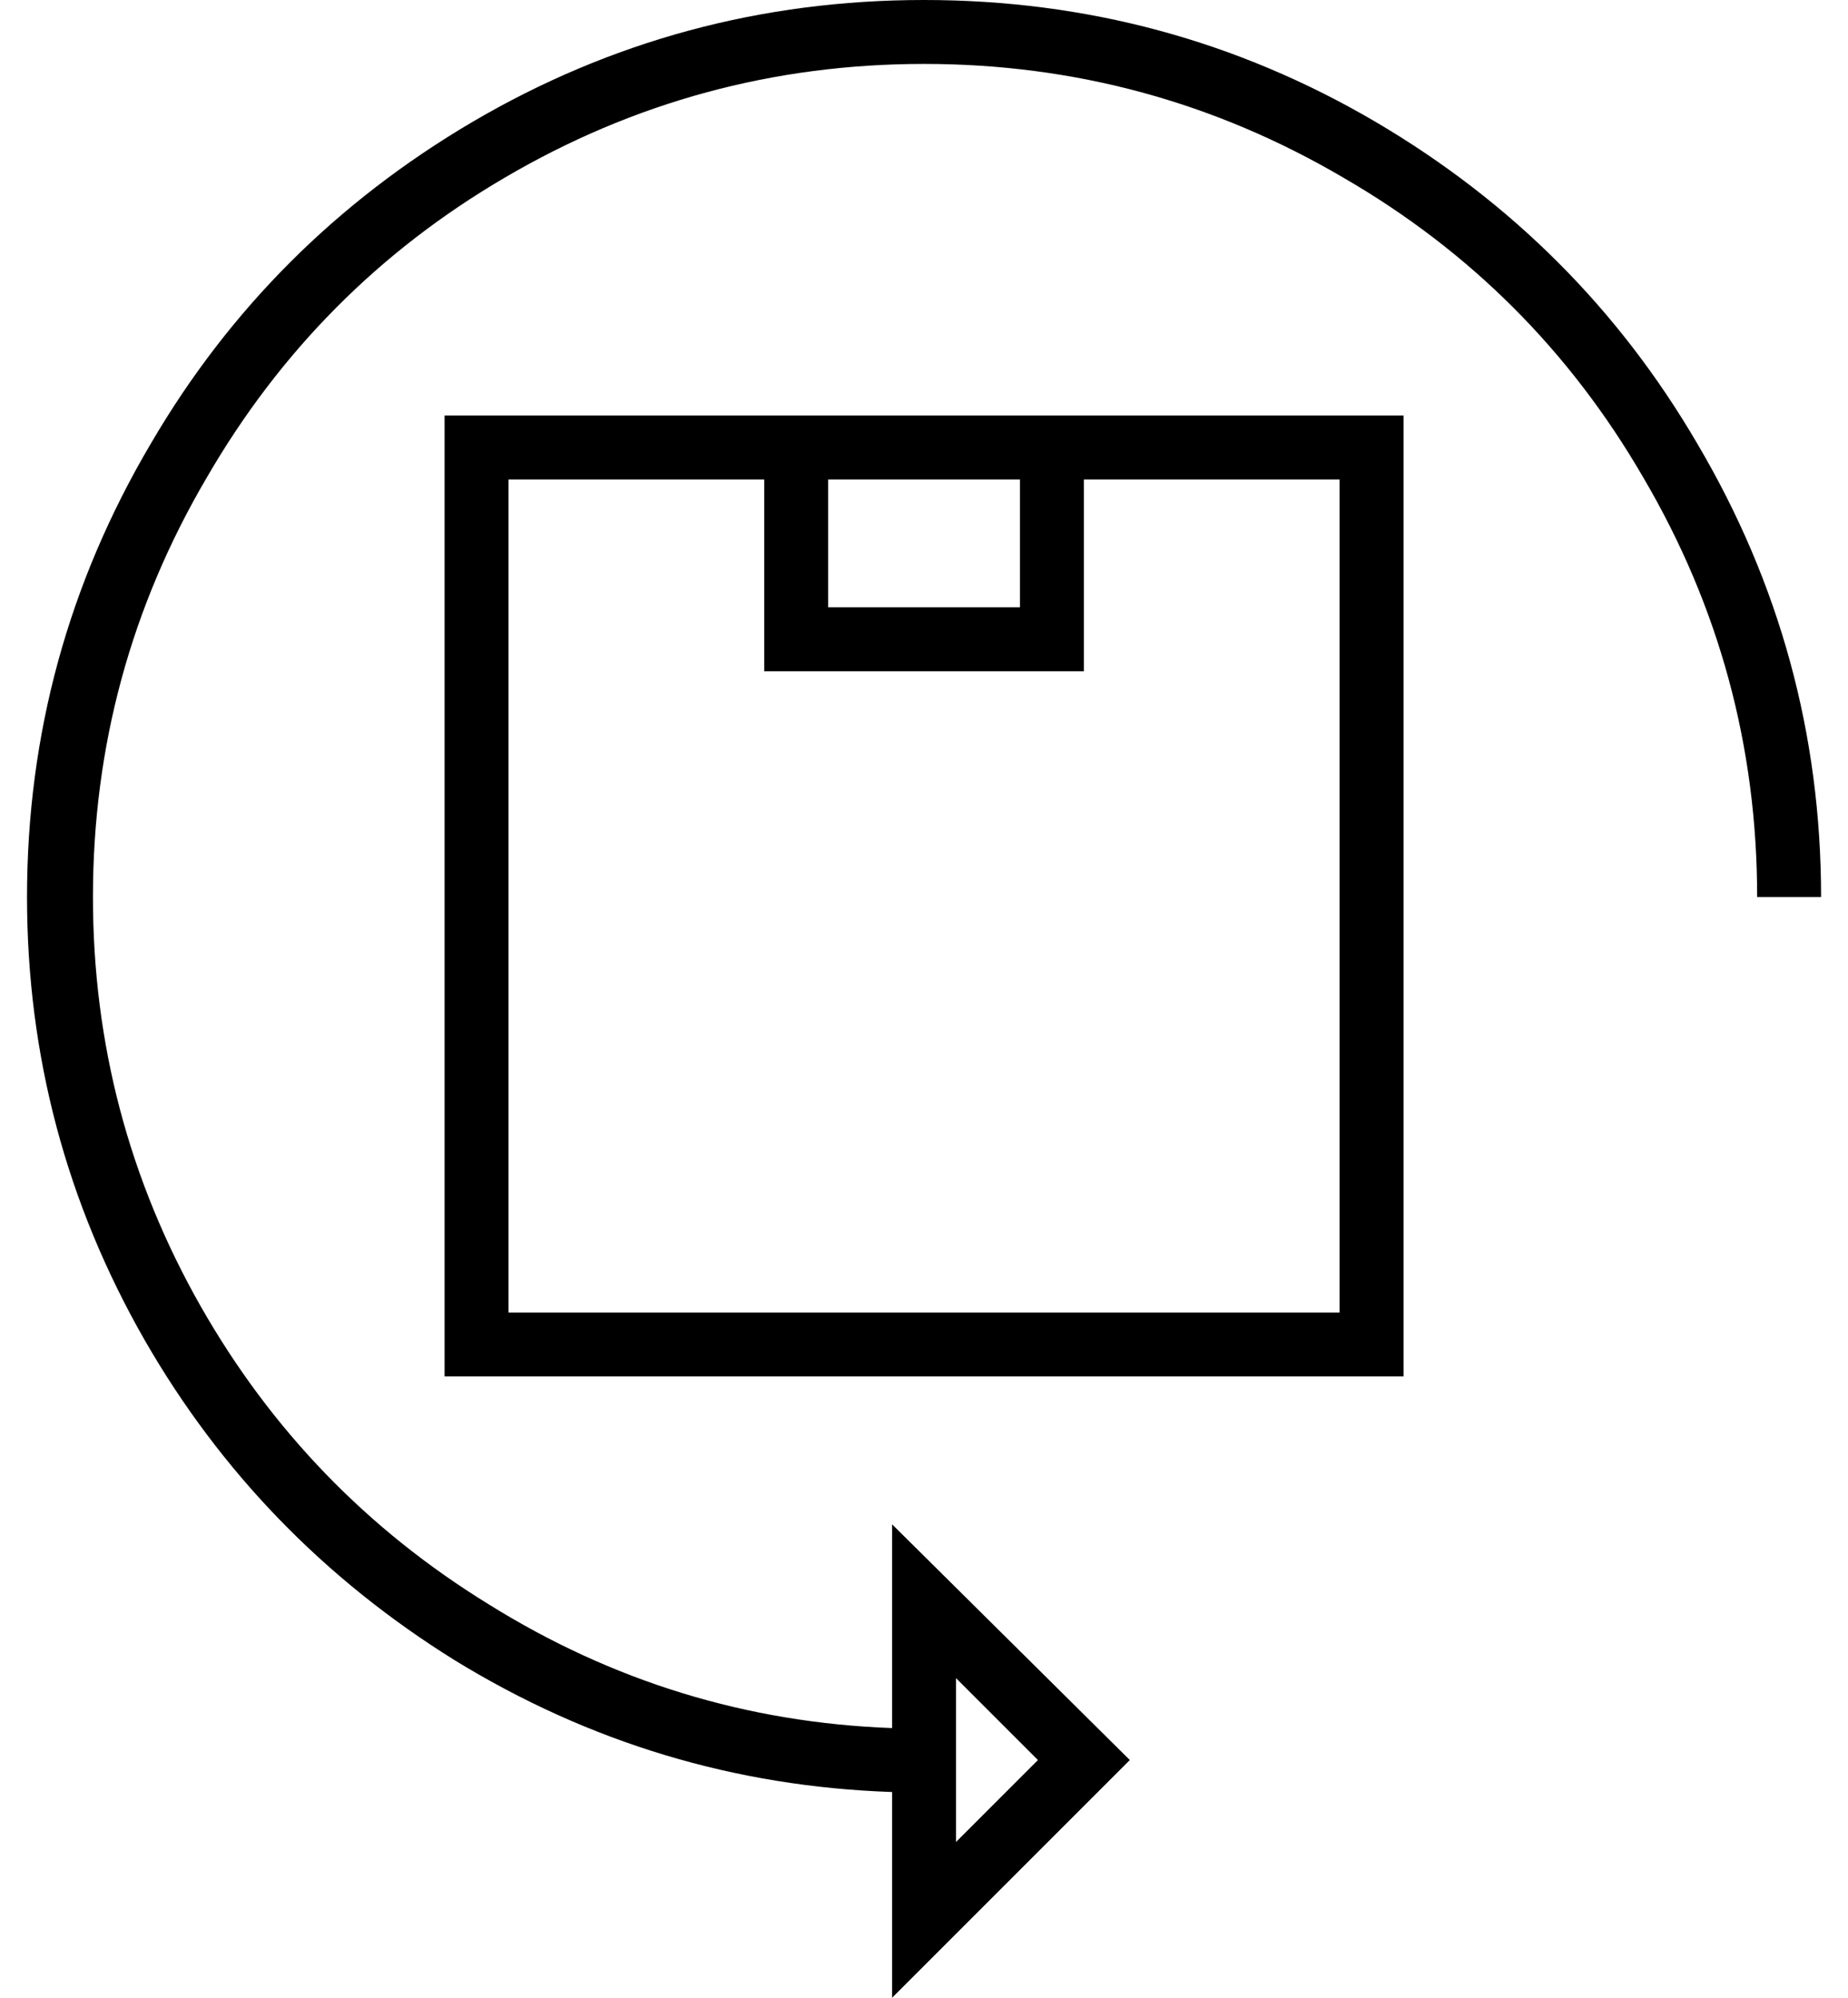 <svg xmlns="http://www.w3.org/2000/svg" fill="none" viewBox="0 0 37 40" height="40" width="37">
<path fill="black" d="M18.501 0C15.248 0 12.234 0.813 9.461 2.44C6.741 4.04 4.594 6.187 3.021 8.88C1.368 11.68 0.541 14.707 0.541 17.96C0.541 21.133 1.328 24.093 2.901 26.84C4.421 29.48 6.488 31.613 9.101 33.24C11.794 34.893 14.714 35.773 17.861 35.88V40L22.621 35.24L17.861 30.52V34.6C14.954 34.493 12.261 33.667 9.781 32.12C7.354 30.627 5.434 28.64 4.021 26.16C2.581 23.627 1.861 20.893 1.861 17.96C1.861 14.947 2.621 12.147 4.141 9.56C5.608 7.027 7.594 5.027 10.101 3.56C12.688 2.04 15.488 1.28 18.501 1.28C21.514 1.28 24.314 2.04 26.901 3.56C29.434 5.027 31.434 7.027 32.901 9.56C34.421 12.147 35.181 14.947 35.181 17.96H36.461C36.461 14.707 35.634 11.68 33.981 8.88C32.408 6.187 30.261 4.04 27.541 2.44C24.768 0.813 21.754 0 18.501 0ZM19.141 33.6L20.781 35.24L19.141 36.88V33.6ZM8.901 8.32V27.56H28.101V8.32H8.901ZM16.581 9.6H20.421V12.16H16.581V9.6ZM26.821 26.28H10.181V9.6H15.301V13.44H21.701V9.6H26.821V26.28Z"></path>
</svg>
